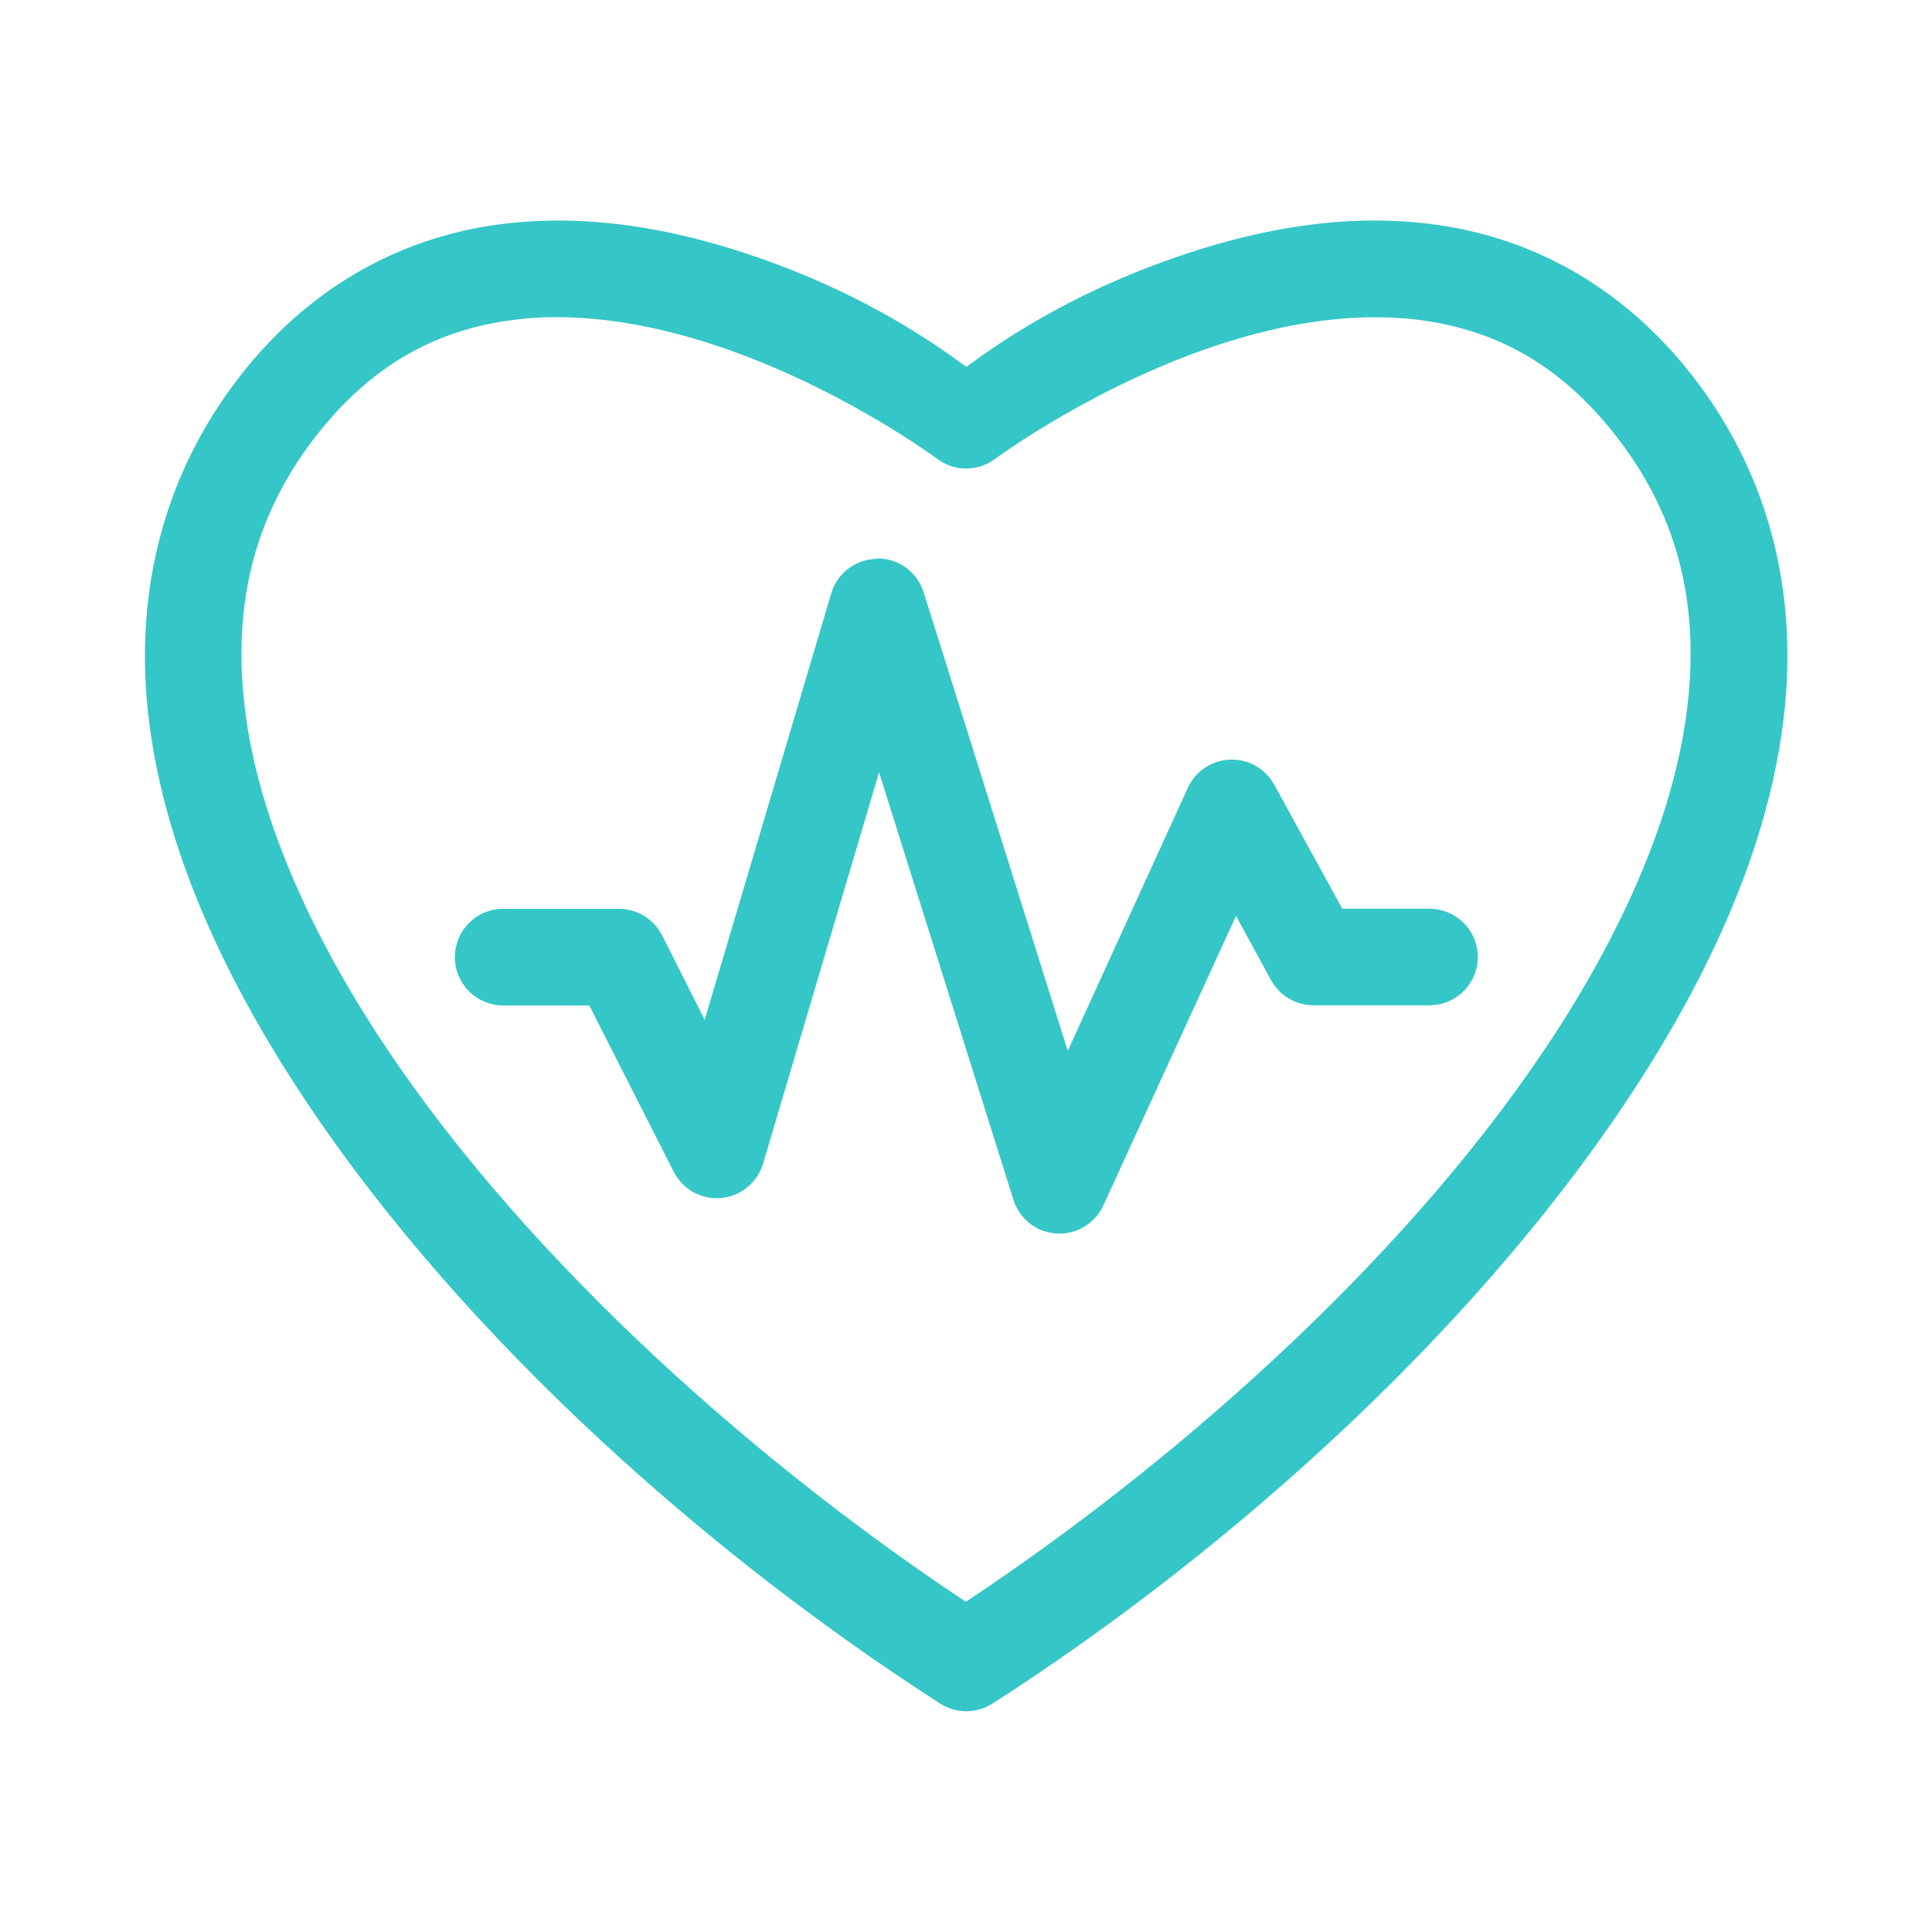 <?xml version="1.0" encoding="UTF-8"?>
<svg id="Layer_1" xmlns="http://www.w3.org/2000/svg" version="1.1" viewBox="0 0 1200 1200">
  <!-- Generator: Adobe Illustrator 29.8.1, SVG Export Plug-In . SVG Version: 2.1.1 Build 2)  -->
  <defs>
    <style>
      .st0 {
        fill: #35c6c8;
      }
    </style>
  </defs>
  <path class="st0" d="M342.7,137c-13.1.2-26.4,1.3-39.7,3.4-53.2,8.6-106.8,35.4-149.7,87.9-51.8,63.5-69.7,138.9-61.3,214.8,8.4,75.9,41.4,152.7,89.1,227.2,95.4,149.1,250.5,289.9,402.8,387.8,4.8,3.1,10.5,4.8,16.3,4.8s11.4-1.7,16.3-4.8c152.3-97.8,307.2-238.7,402.6-387.8,47.7-74.5,80.7-151.3,89.1-227.2,8.4-75.9-9.3-151.3-61.1-214.8-42.9-52.5-96.5-79.4-149.7-87.9-53.2-8.6-105.7,0-151.9,14.4-82.4,25.7-132,63.5-145.3,73.1-13.4-9.7-62.7-47.4-145-73.1-34.7-10.8-72.9-18.3-112.3-17.8h-.2ZM343.5,197c31.3-.3,63.5,5.8,93.8,15.2,80.7,25.1,144.8,72.8,144.8,72.8h0c5.2,3.9,11.5,6,18,6s12.8-2.1,18-6c0,0,64.2-47.7,144.8-72.8,40.3-12.6,84.1-19.1,124.7-12.6s78.6,25.1,112.7,66.9c41.7,51.1,55,107.3,48,170.3s-35.6,132.1-79.9,201.3c-85.3,133.2-228.1,263.6-368.5,356.8-140.4-93.2-283-223.6-368.3-356.8-44.3-69.2-73-138.4-79.9-201.3s6.3-119.1,48-170.3c34.1-41.8,72.1-60.3,112.7-66.9,10.2-1.6,20.5-2.5,30.9-2.6h.2ZM544.8,347.1h0c-6.4,0-12.7,2.2-17.8,6-5.1,3.9-8.9,9.3-10.7,15.4l-78.6,264.9-26.5-52.5c-2.5-4.9-6.4-9.1-11.1-12s-10.2-4.4-15.7-4.4h-72c-8,0-15.6,3.2-21.2,8.9-5.6,5.6-8.7,13.3-8.7,21.2s3.2,15.5,8.8,21.1c5.6,5.6,13.2,8.8,21.1,8.8h53.6l52.4,103.2c3.6,7.2,10,12.7,17.7,15.1,7.7,2.4,16.1,1.7,23.2-2.1s12.4-10.3,14.7-18.1l72-242.9,83.5,265.7c2.5,7.7,8,14.1,15.2,17.7,7.3,3.6,15.7,4.1,23.3,1.4,7.6-2.7,13.9-8.4,17.3-15.8l82.4-179.8,21.9,40.1c2.6,4.7,6.4,8.6,11.1,11.3,4.6,2.7,9.9,4.1,15.3,4.1h72c7.9,0,15.5-3.2,21.1-8.8s8.8-13.2,8.8-21.1-3.1-15.6-8.7-21.2-13.2-8.8-21.2-8.9h-54.3l-42.3-77.1c-3.6-6.5-9.5-11.5-16.5-13.9-7.1-2.4-14.8-2.1-21.6.8-6.9,2.9-12.4,8.3-15.5,15.1l-74.6,163.4-89.5-284.8c-1.9-6.1-5.8-11.5-10.9-15.3-5.2-3.8-11.5-5.8-17.9-5.8h0v.3Z"/>
</svg>